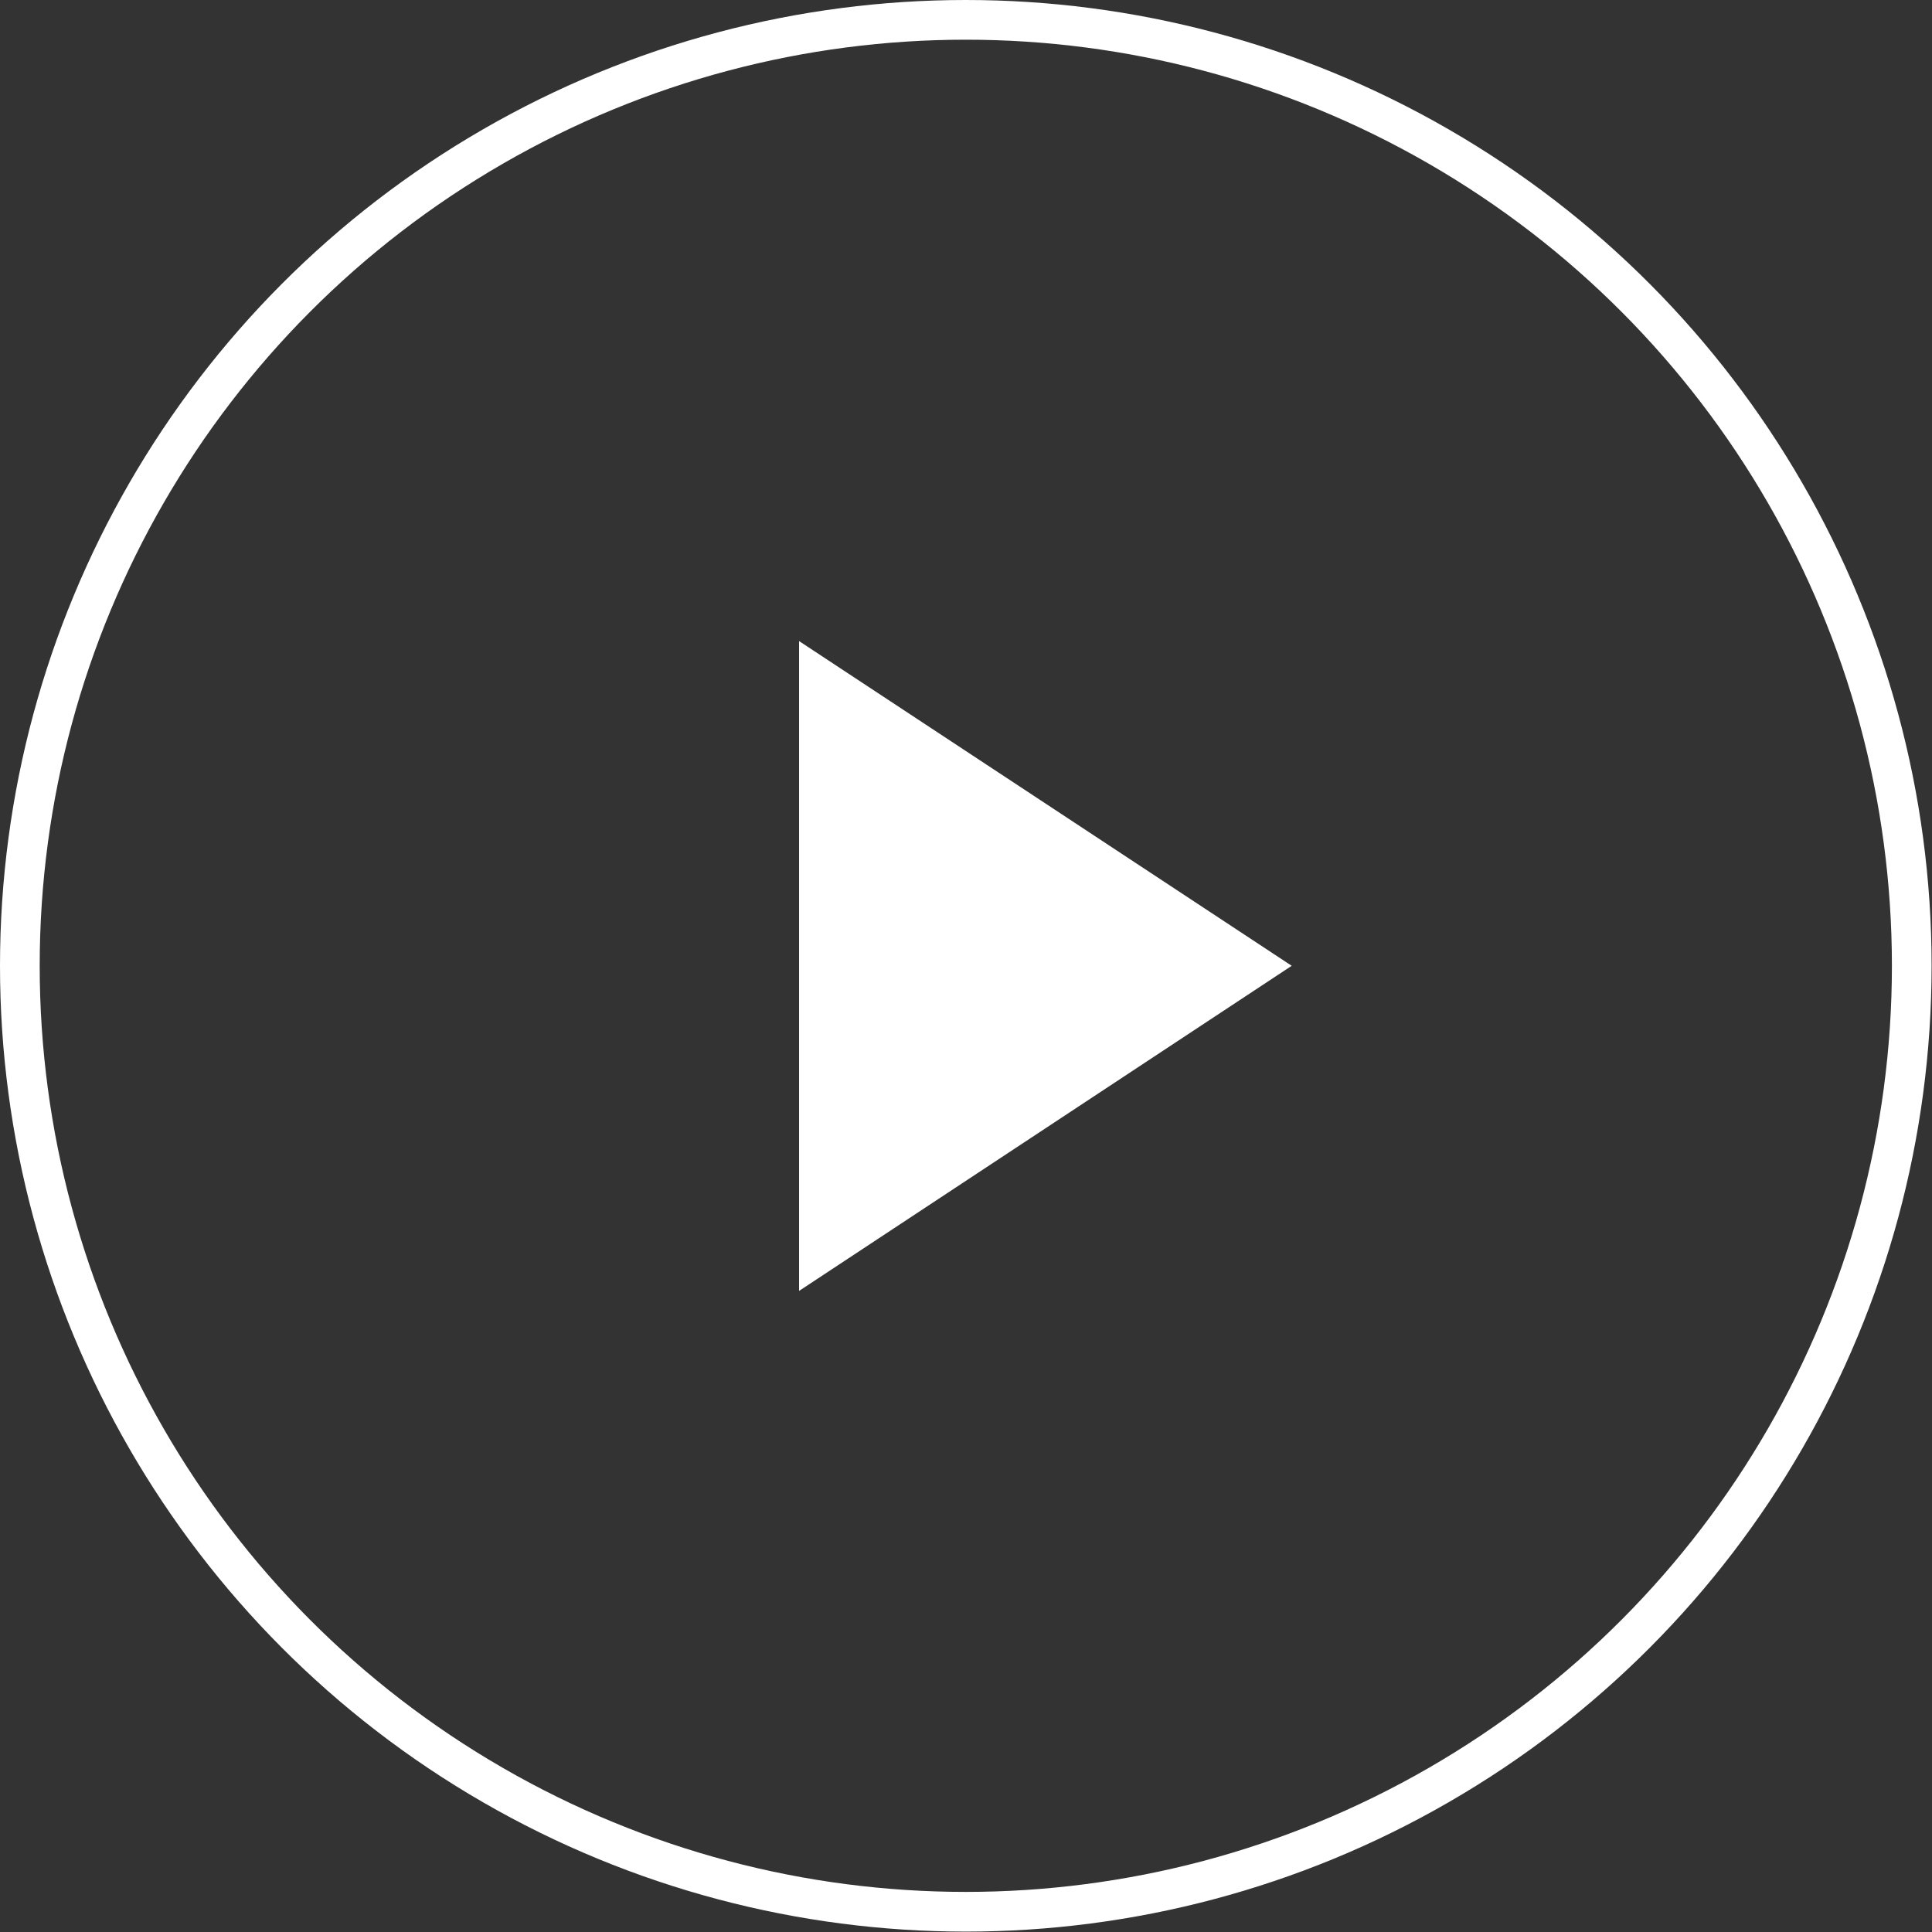 <?xml version="1.0" encoding="utf-8"?><svg xmlns="http://www.w3.org/2000/svg" viewBox="0 0 48.67 48.67"><rect x="0" y="0" width="48.67" height="48.67" fill="#333333" stroke="none"/><defs><style>.cls-1{fill:none;stroke:#fff;stroke-miterlimit:10;}.cls-2{fill:#fff;}</style></defs><title>playbutton</title><g id="Layer_2" data-name="Layer 2"><g id="Layer_1-2" data-name="Layer 1"><circle class="cls-1" cx="24.33" cy="24.33" r="23.83"/><polygon class="cls-2" points="20.13 32.52 20.13 16.15 32.54 24.33 20.13 32.52"/></g></g></svg>